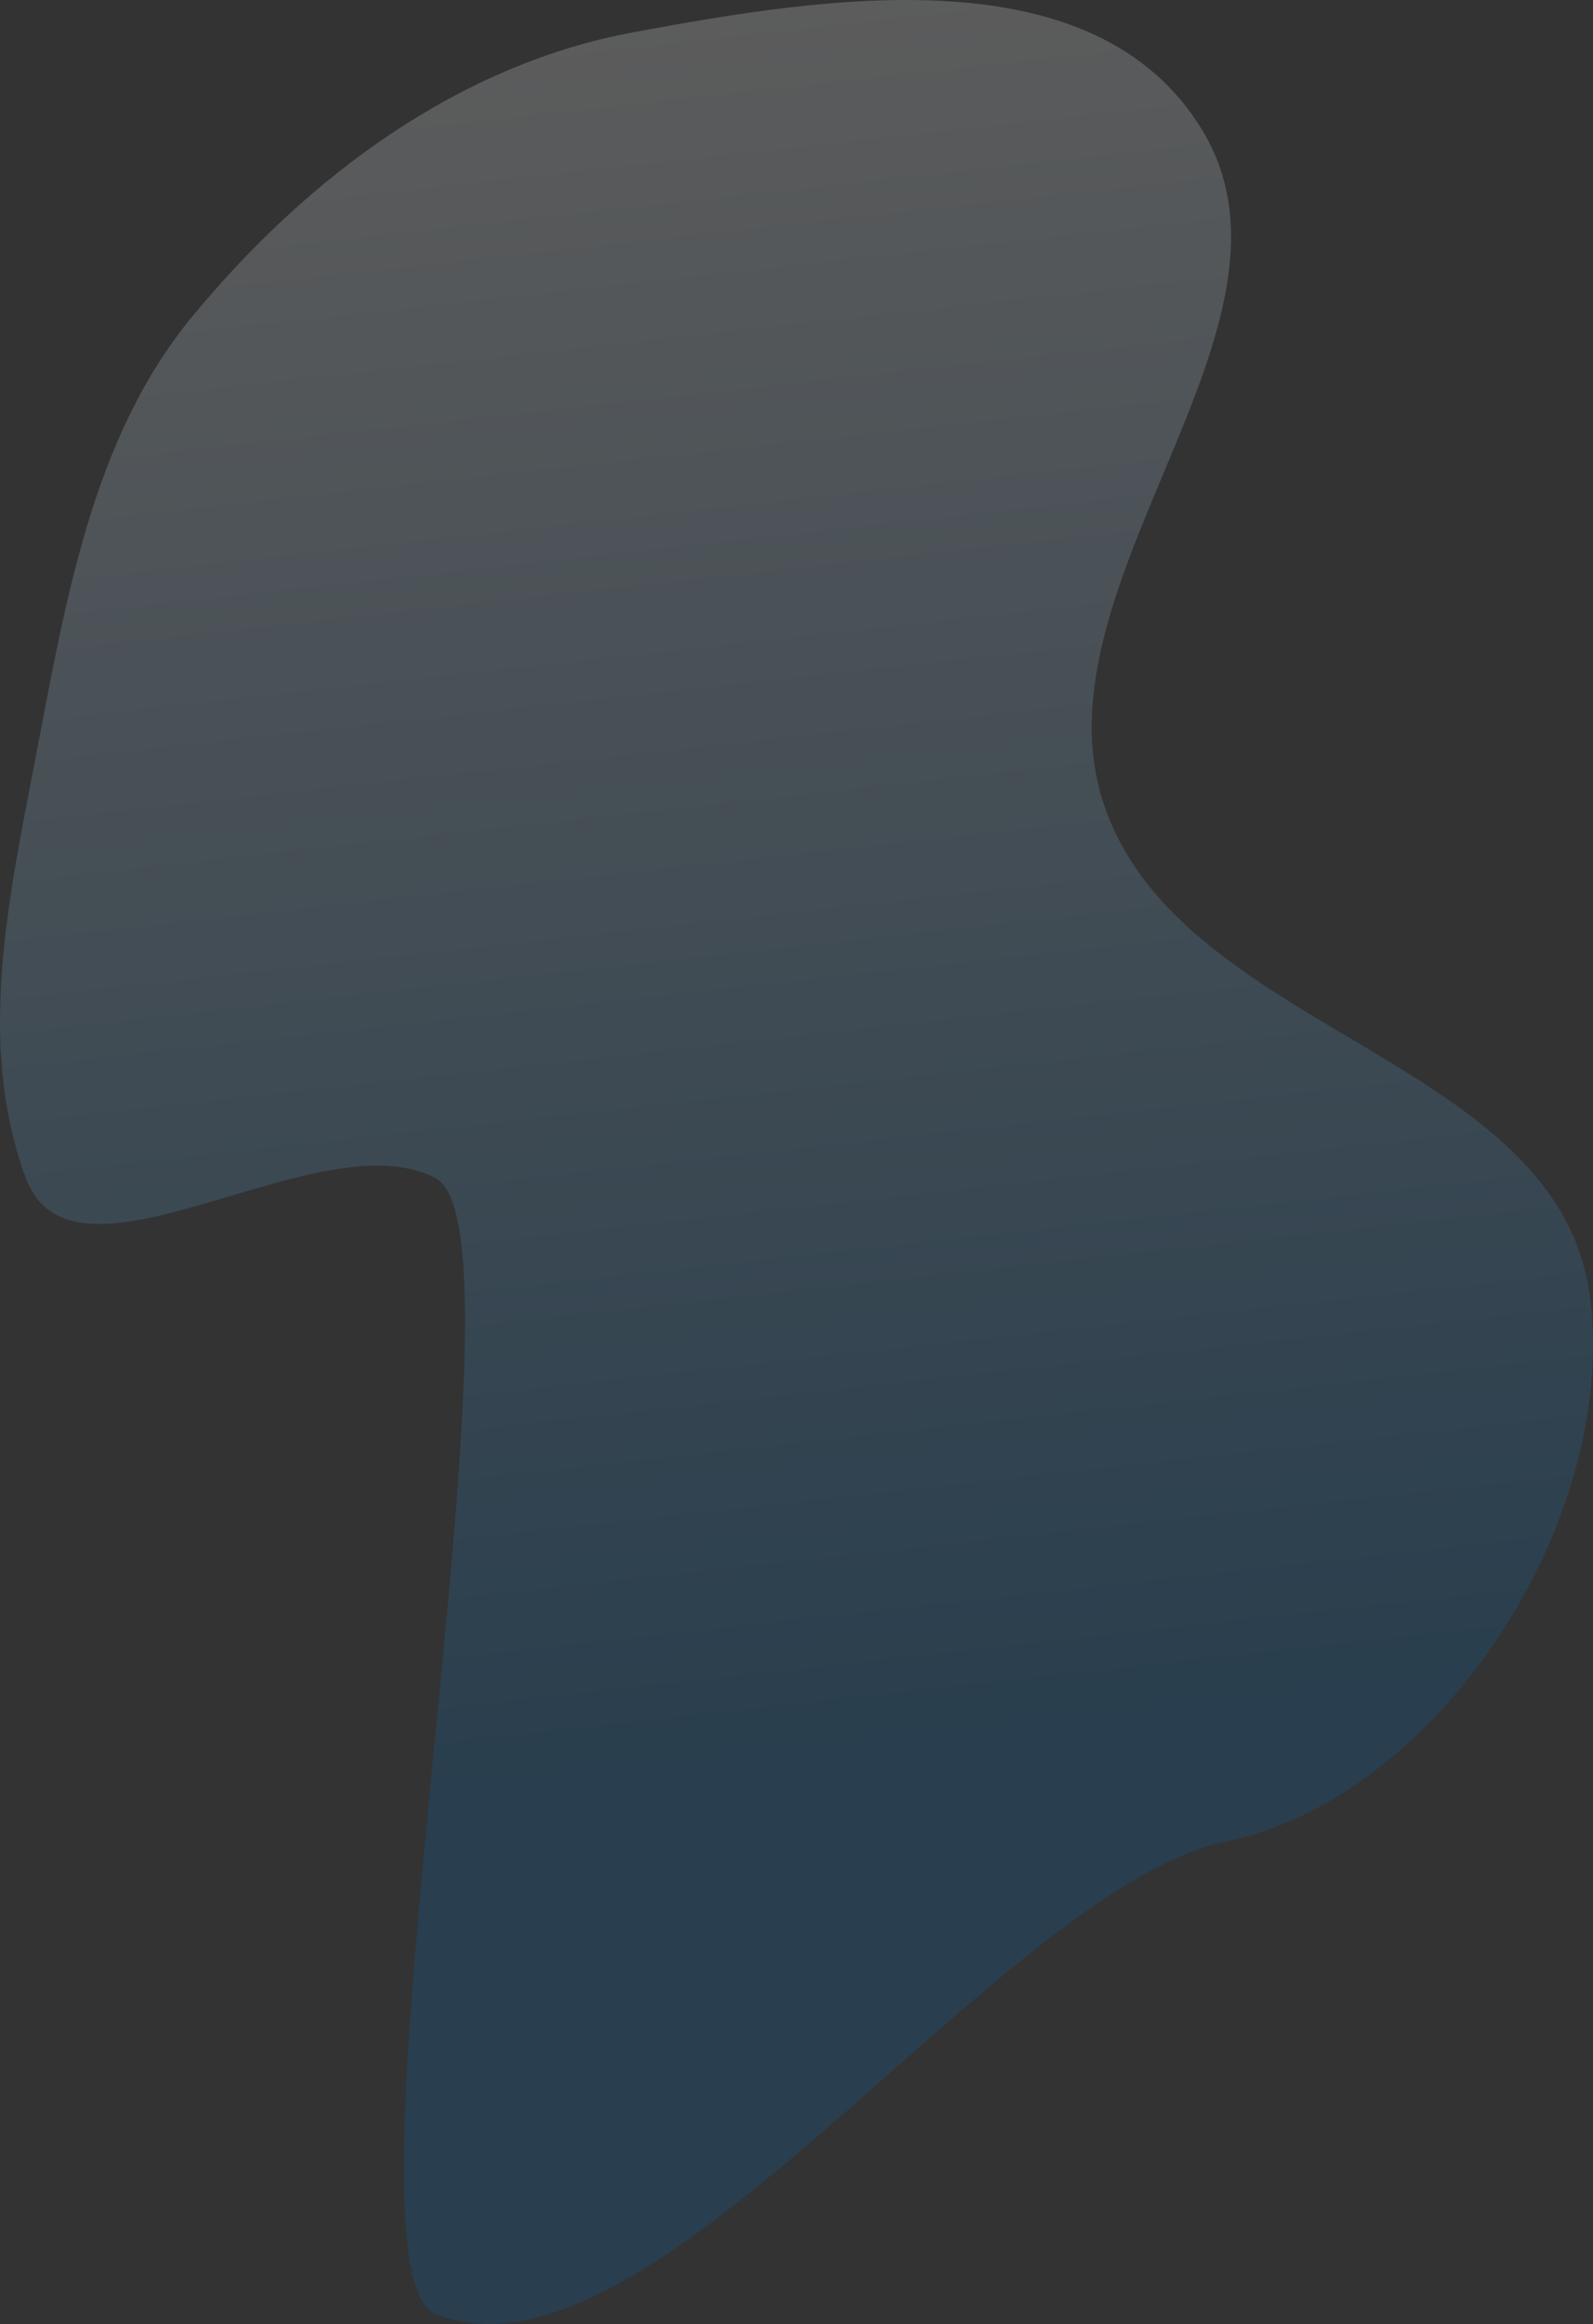 <svg xmlns="http://www.w3.org/2000/svg" width="572" height="834" viewBox="0 0 572 834" fill="none"><rect x="0" y="0" width="572" height="834" fill="#333333" stroke="none"/><path fill-rule="evenodd" clip-rule="evenodd" d="M227.334 11.595C296.978 -1.327 392.977 -16.735 431.602 46.54C474.357 116.582 370.108 209.554 396.283 288.368C423.88 371.463 560.645 378.937 571.048 466.408C580.691 547.487 515.66 645.296 440.57 660.738C359.169 677.477 233.859 861.888 156.381 830.388C117.6 814.62 193.633 442.298 156.381 422.767C114.578 400.85 26.47 469.02 9.285 422.767C-8.452 375.029 2.965 322.797 12.661 272.489C23.602 215.725 33.016 157.374 68.825 113.855C110.604 63.08 165.004 23.161 227.334 11.595Z" fill="url(#paint0_linear_396_14121)" fill-opacity="0.2"></path><defs><linearGradient id="paint0_linear_396_14121" x1="286" y1="0" x2="354.712" y2="622.256" gradientUnits="userSpaceOnUse"><stop stop-color="white"></stop><stop offset="1" stop-color="#006AB7"></stop></linearGradient></defs></svg>